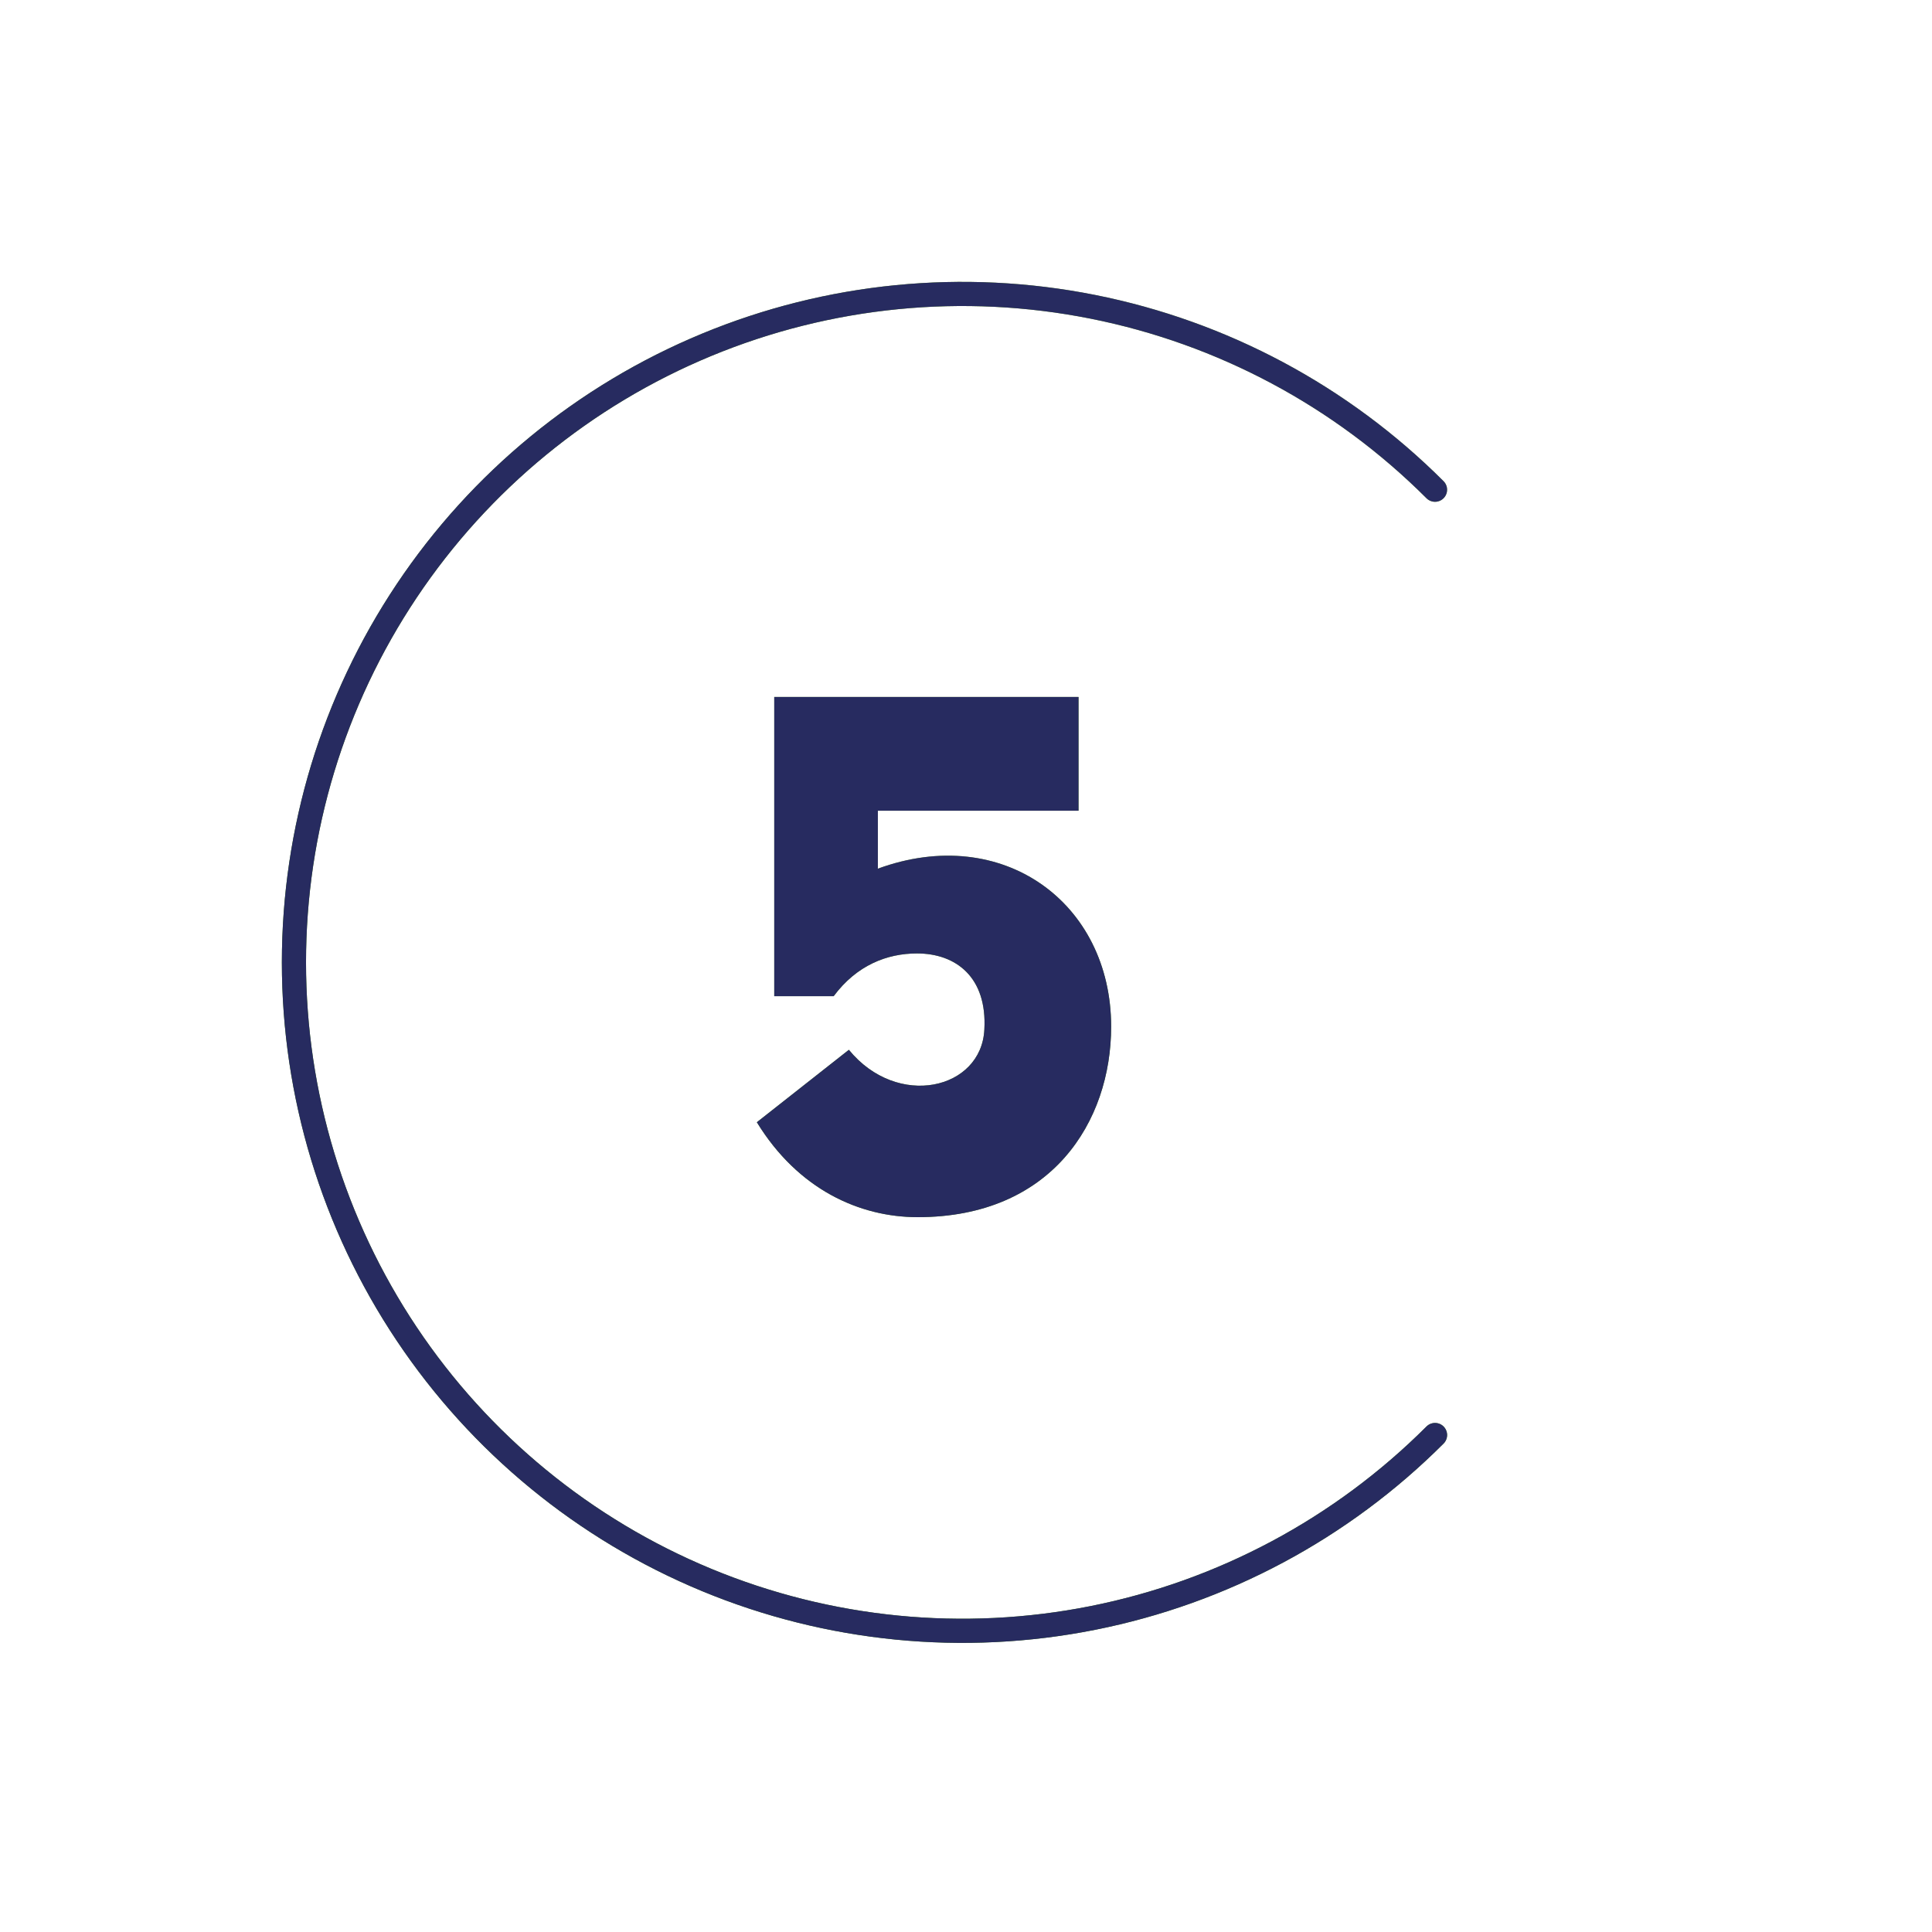 <?xml version="1.0" encoding="UTF-8"?> <svg xmlns="http://www.w3.org/2000/svg" width="160" height="160" viewBox="0 0 160 160" fill="none"><path d="M62.68 92.94L70.3 86.94C74.32 91.86 81.28 90.24 81.52 85.26C81.76 80.94 79.18 78.96 75.94 78.96C73.48 78.96 70.96 79.92 69.04 82.5H64.12V57.72H89.32V67.14H72.7V71.94C83.02 68.16 92.02 74.76 92.02 85.02C92.02 92.88 87.1 100.8 76 100.8C71.2 100.8 66.1 98.52 62.68 92.94Z" fill="url(#paint0_radial_363_544)"></path><path d="M62.68 92.94L70.3 86.94C74.32 91.86 81.28 90.24 81.52 85.26C81.76 80.94 79.18 78.96 75.94 78.96C73.48 78.96 70.96 79.92 69.04 82.5H64.12V57.72H89.32V67.14H72.7V71.94C83.02 68.16 92.02 74.76 92.02 85.02C92.02 92.88 87.1 100.8 76 100.8C71.2 100.8 66.1 98.52 62.68 92.94Z" fill="#272B60"></path><path d="M118.843 118.843C111.101 126.585 101.238 131.857 90.5 133.993C79.762 136.129 68.631 135.033 58.516 130.843C48.401 126.653 39.755 119.558 33.673 110.455C27.59 101.351 24.343 90.649 24.343 79.7C24.343 68.752 27.59 58.049 33.673 48.946C39.755 39.843 48.401 32.747 58.516 28.558C68.631 24.368 79.762 23.271 90.5 25.407C101.238 27.543 111.101 32.816 118.843 40.557" stroke="url(#paint1_radial_363_544)" stroke-width="2" stroke-linecap="round"></path><path d="M118.843 118.843C111.101 126.585 101.238 131.857 90.5 133.993C79.762 136.129 68.631 135.033 58.516 130.843C48.401 126.653 39.755 119.558 33.673 110.455C27.59 101.351 24.343 90.649 24.343 79.7C24.343 68.752 27.59 58.049 33.673 48.946C39.755 39.843 48.401 32.747 58.516 28.558C68.631 24.368 79.762 23.271 90.5 25.407C101.238 27.543 111.101 32.816 118.843 40.557" stroke="#272B60" stroke-width="2" stroke-linecap="round"></path><defs><radialGradient id="paint0_radial_363_544" cx="0" cy="0" r="1" gradientUnits="userSpaceOnUse" gradientTransform="translate(77.457 52.2) rotate(90) scale(81.656 27.972)"><stop stop-color="#96C13F"></stop><stop offset="1" stop-color="#317000"></stop></radialGradient><radialGradient id="paint1_radial_363_544" cx="0" cy="0" r="1" gradientUnits="userSpaceOnUse" gradientTransform="translate(119.447 39.747) rotate(135) scale(141.596 95.539)"><stop stop-color="#96C13F"></stop><stop offset="1" stop-color="#317000"></stop></radialGradient></defs></svg> 